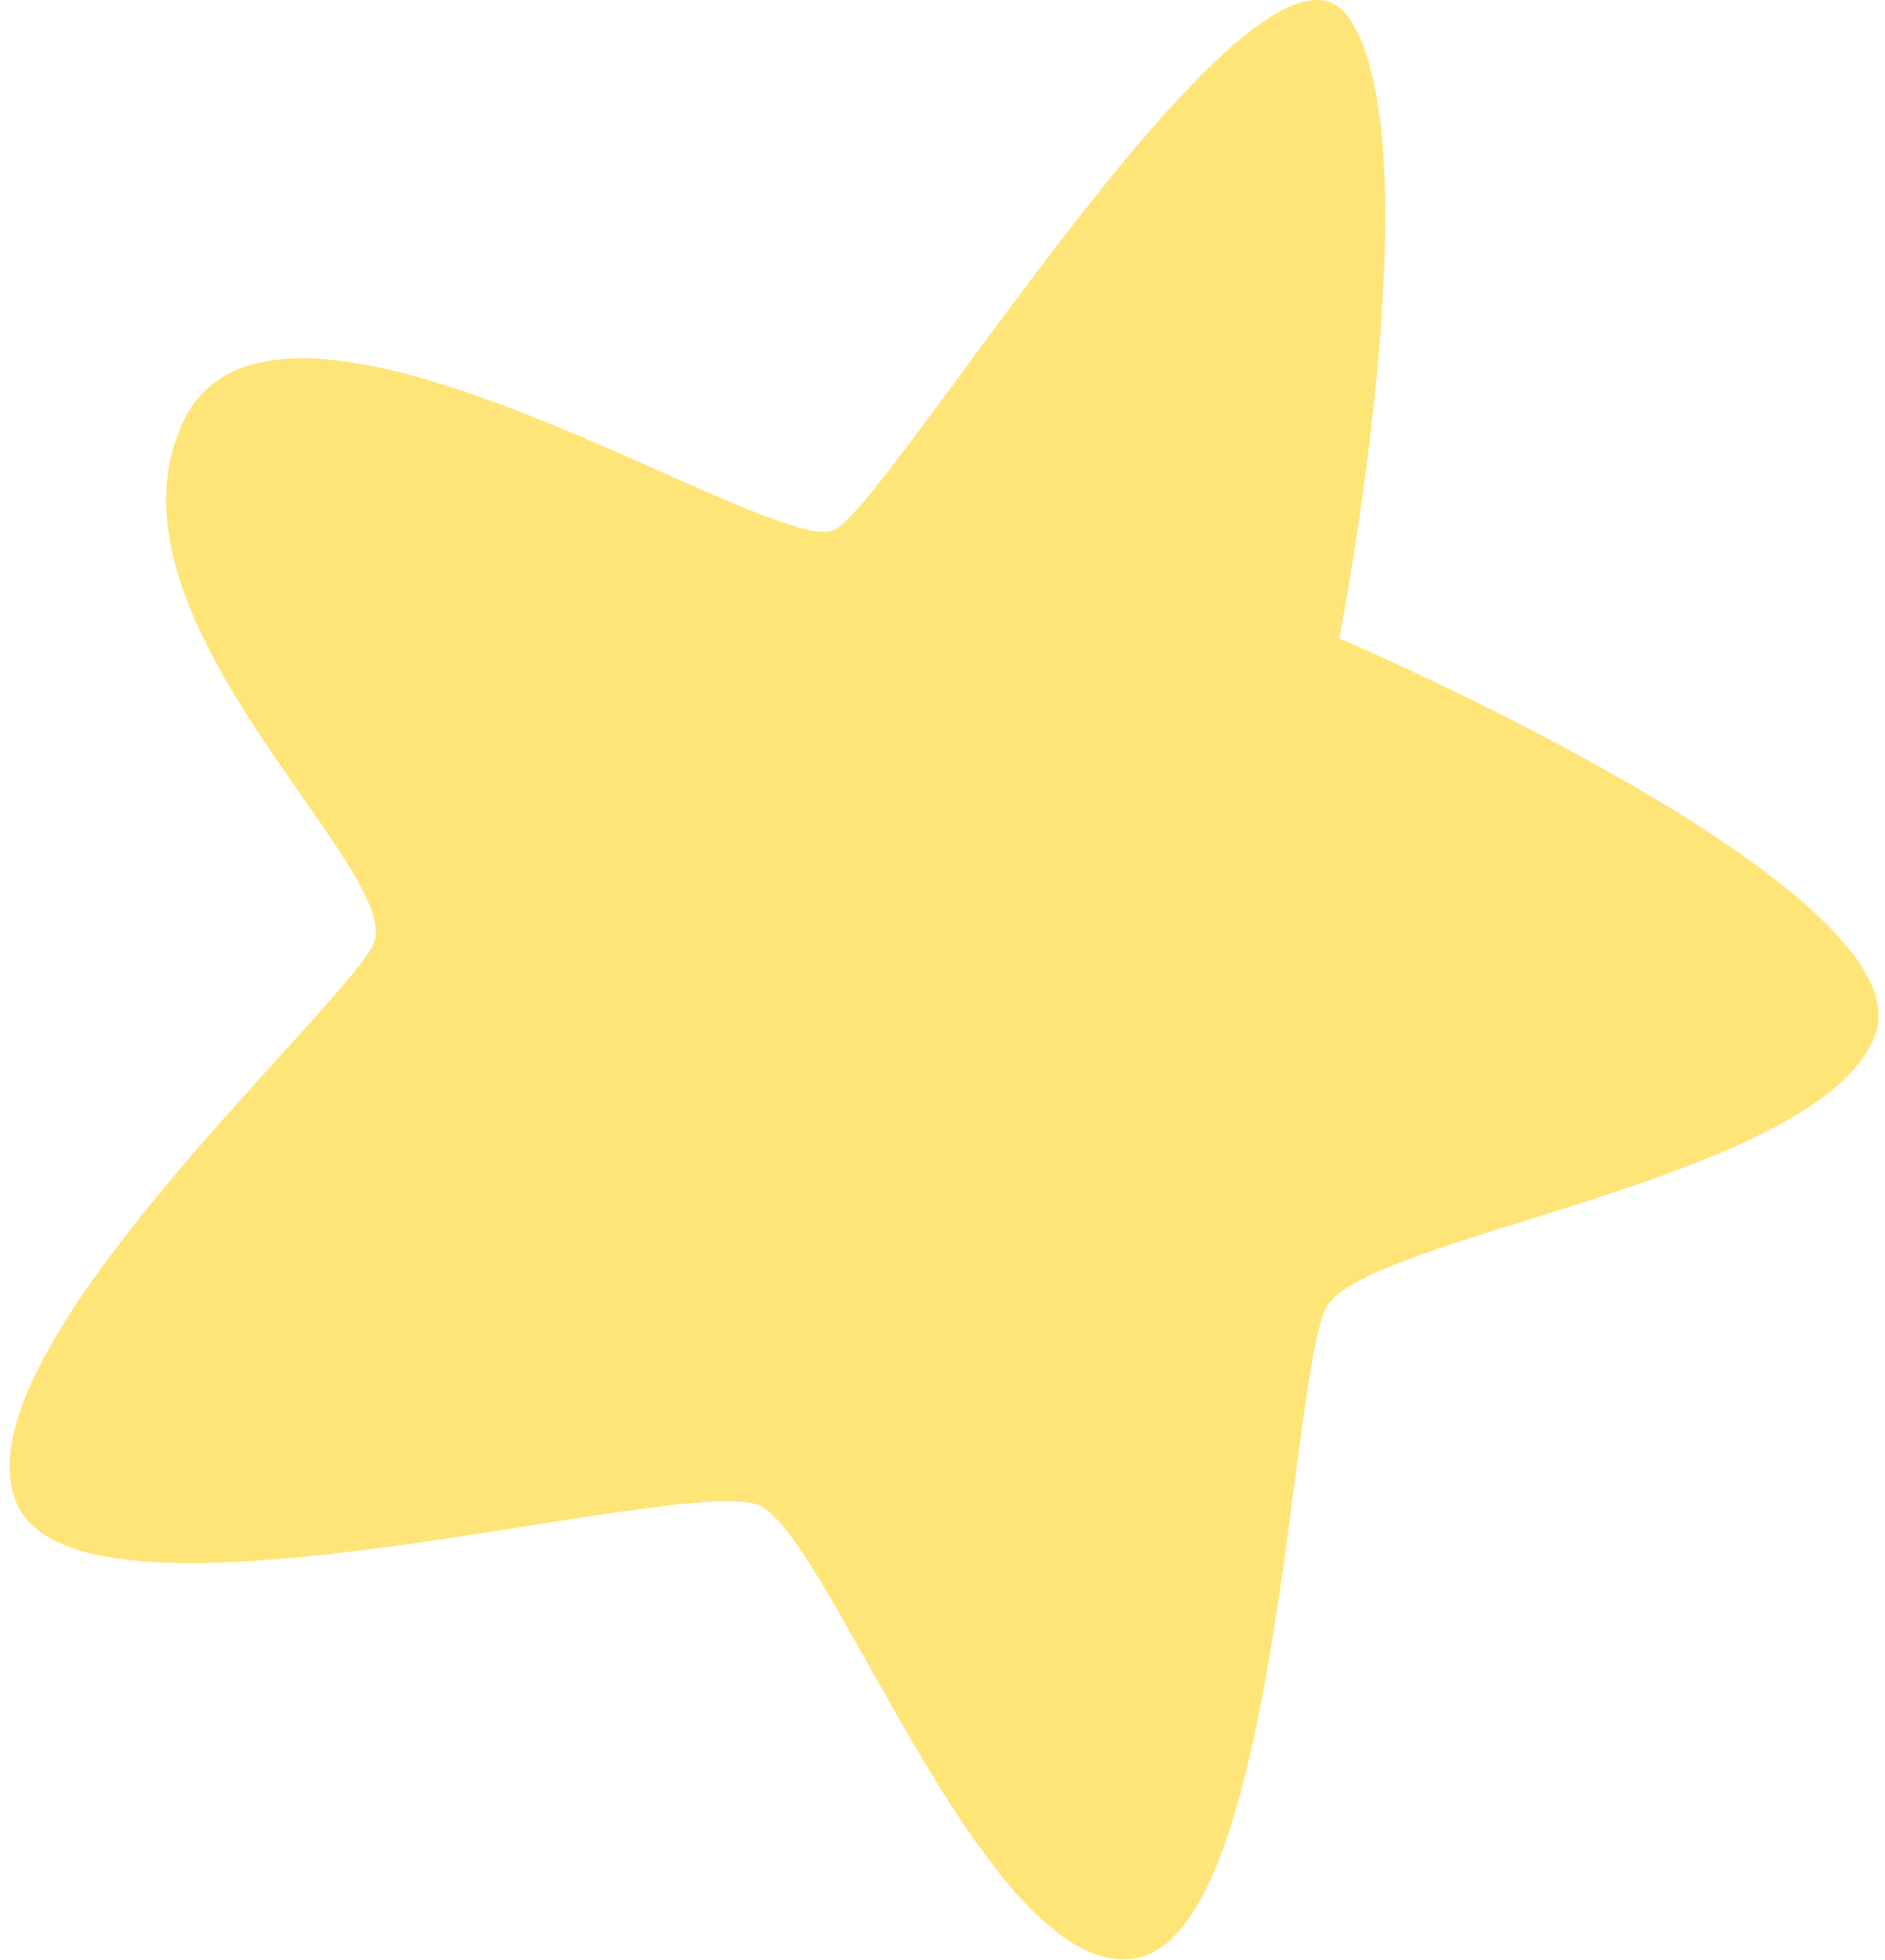 <?xml version="1.0" encoding="UTF-8"?> <svg xmlns="http://www.w3.org/2000/svg" width="152" height="158" viewBox="0 0 152 158" fill="none"><path d="M67.324 42.702C72.117 40.187 101.683 -8.814 108.748 1.398C115.812 11.61 107.993 51.466 107.993 51.466C107.993 51.466 155.771 71.889 151.171 83.549C146.57 95.208 109.943 99.628 106.94 105.42C103.935 111.288 103.052 156.478 91.314 157.926C79.575 159.374 67.138 124.395 61.341 121.423C55.542 118.527 7.081 133.083 1.453 121.423C-4.175 109.764 27.052 82.024 30.055 76.233C33.06 70.365 7.221 49.941 14.797 33.938C22.521 17.935 62.53 45.293 67.324 42.702Z" fill="#FFE477"></path></svg> 
